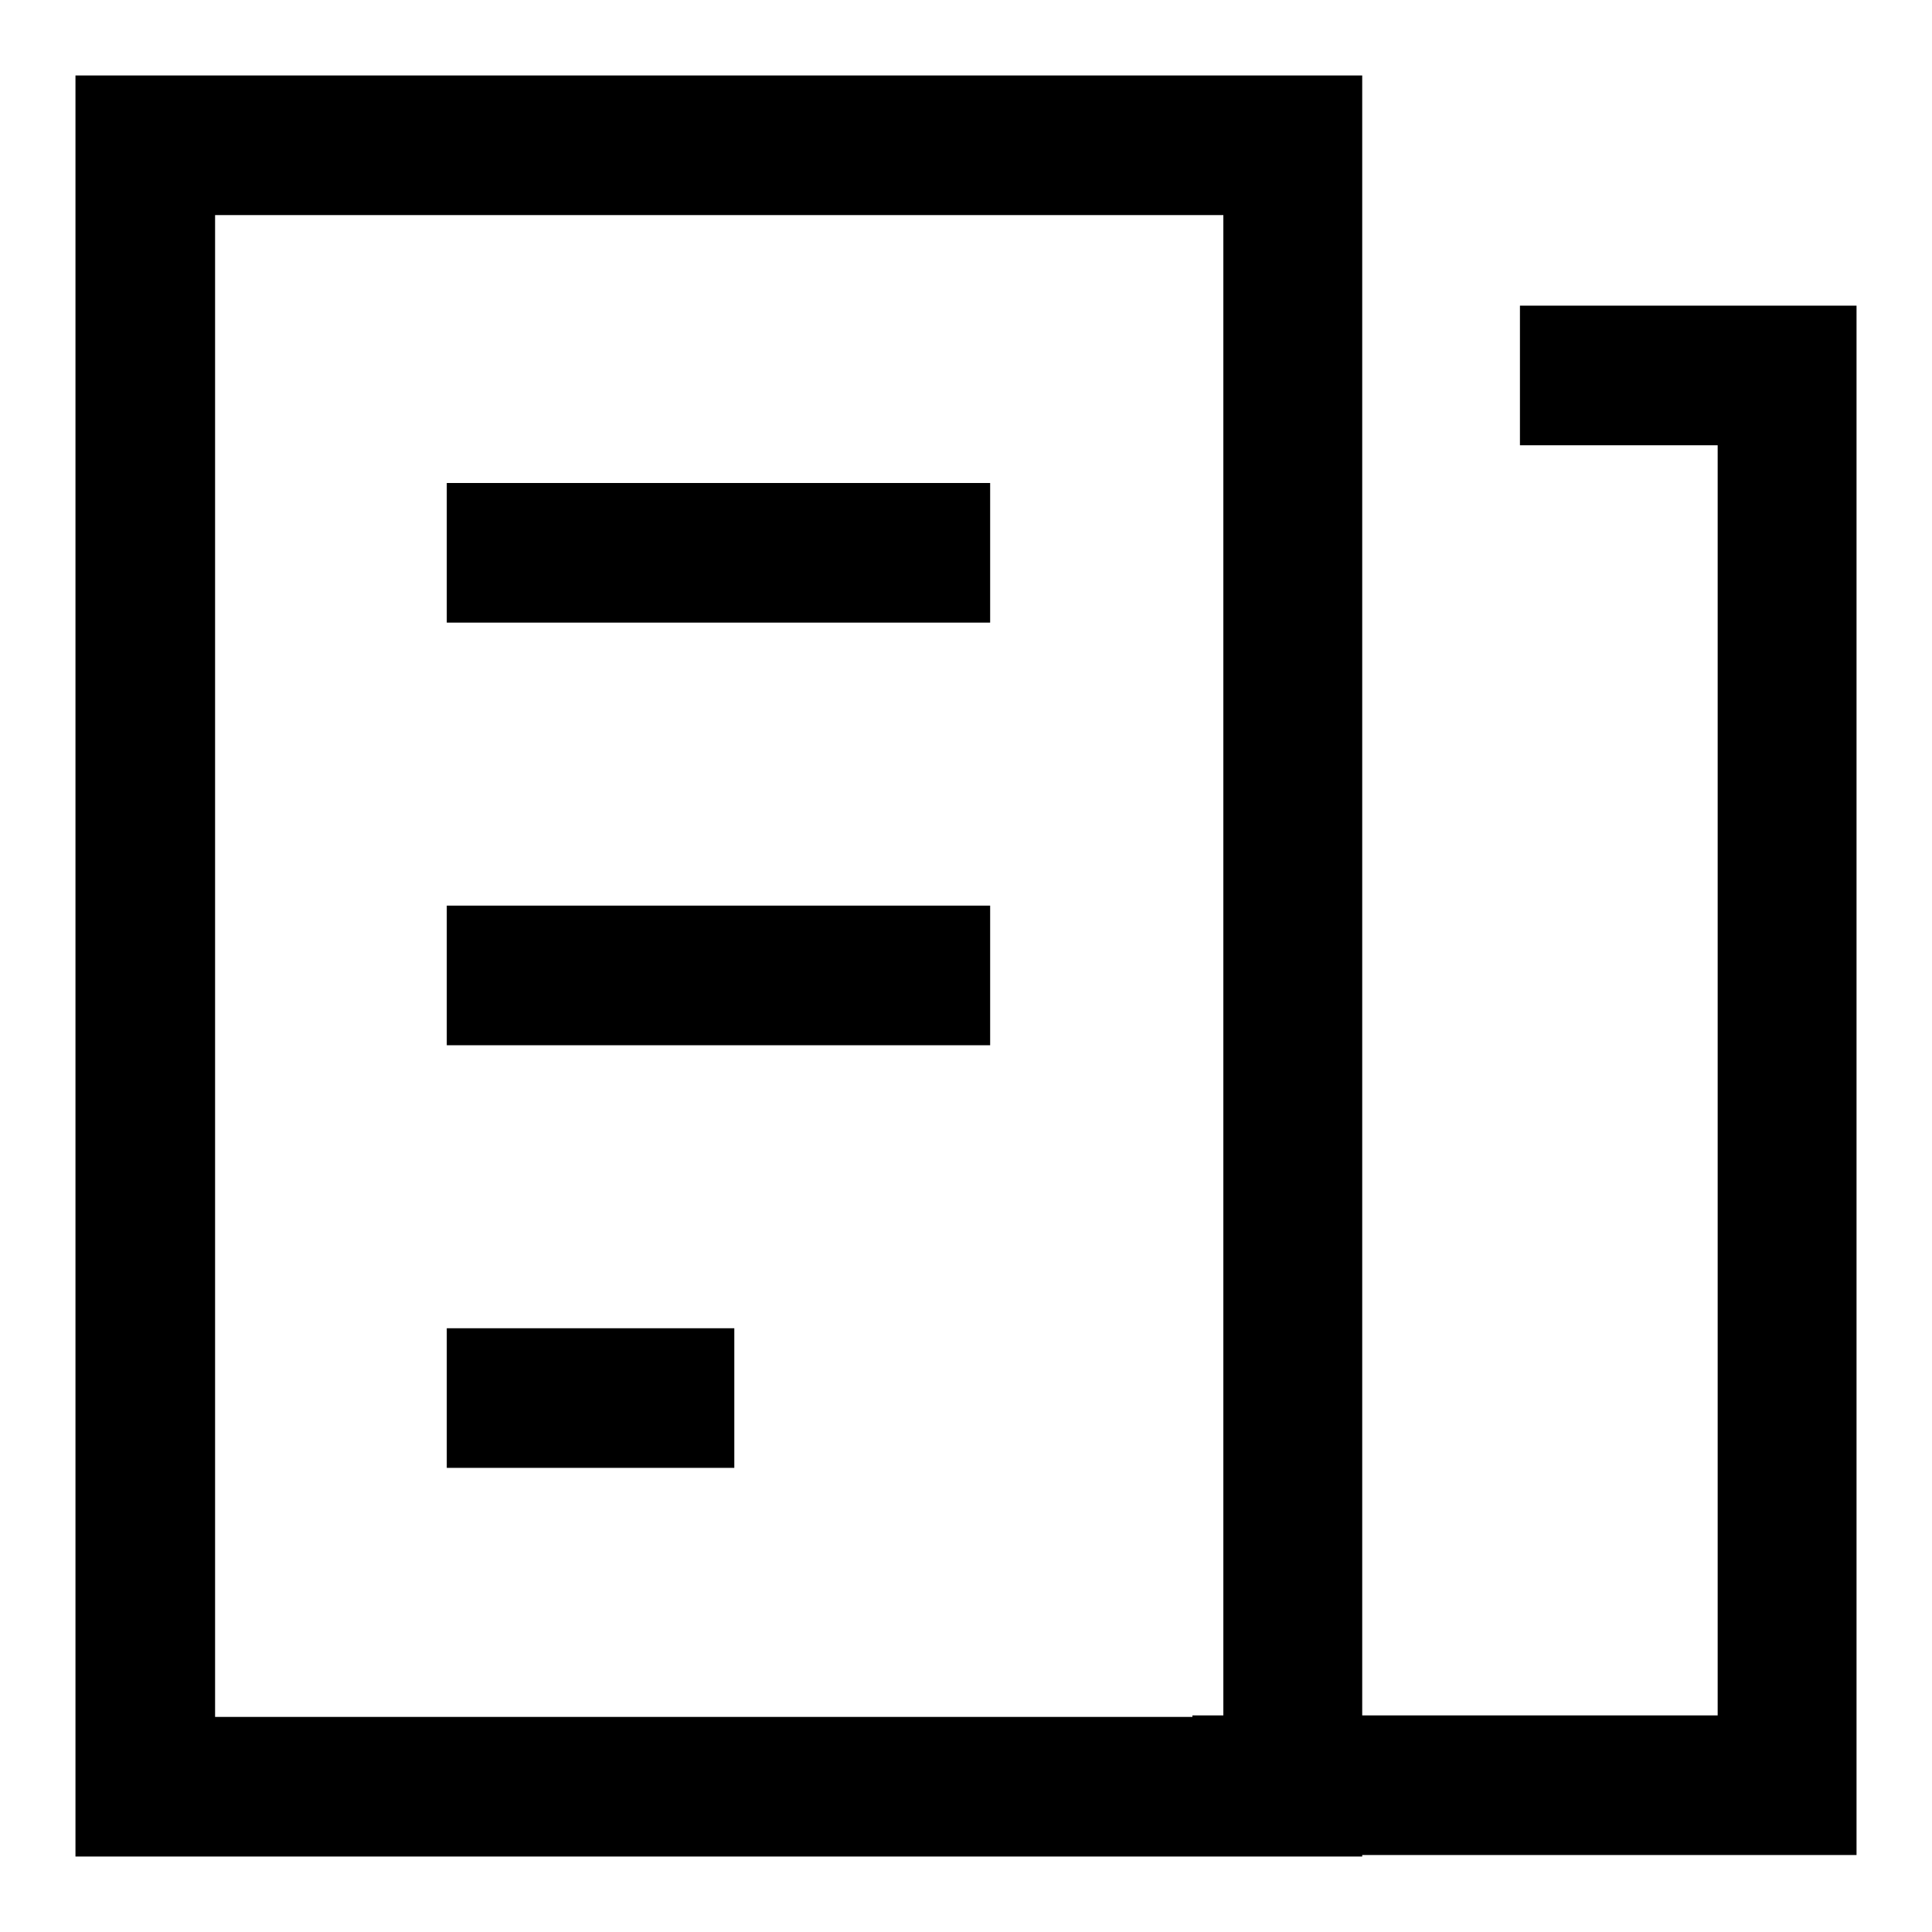 <?xml version="1.0" encoding="utf-8"?>
<!-- Svg Vector Icons : http://www.onlinewebfonts.com/icon -->
<!DOCTYPE svg PUBLIC "-//W3C//DTD SVG 1.1//EN" "http://www.w3.org/Graphics/SVG/1.1/DTD/svg11.dtd">
<svg version="1.1" xmlns="http://www.w3.org/2000/svg" xmlns:xlink="http://www.w3.org/1999/xlink" x="0px" y="0px" viewBox="0 0 256 256" enable-background="new 0 0 256 256" xml:space="preserve">
<g> <path fill="#000000" d="M246,245.8h-88v-18.5h69.6V59h-26.2V40.5H246V245.8z"/> <path fill="#000000" d="M180.5,246H10V10h170.5V246L180.5,246z M28.5,227.5h133.6V28.5H28.5V227.5z"/> <path fill="#000000" d="M59.2,64h72v18.5h-72V64z M59.2,120h72v18.5h-72V120z M59.2,176h38.1v18.5H59.2V176z"/></g>
</svg>